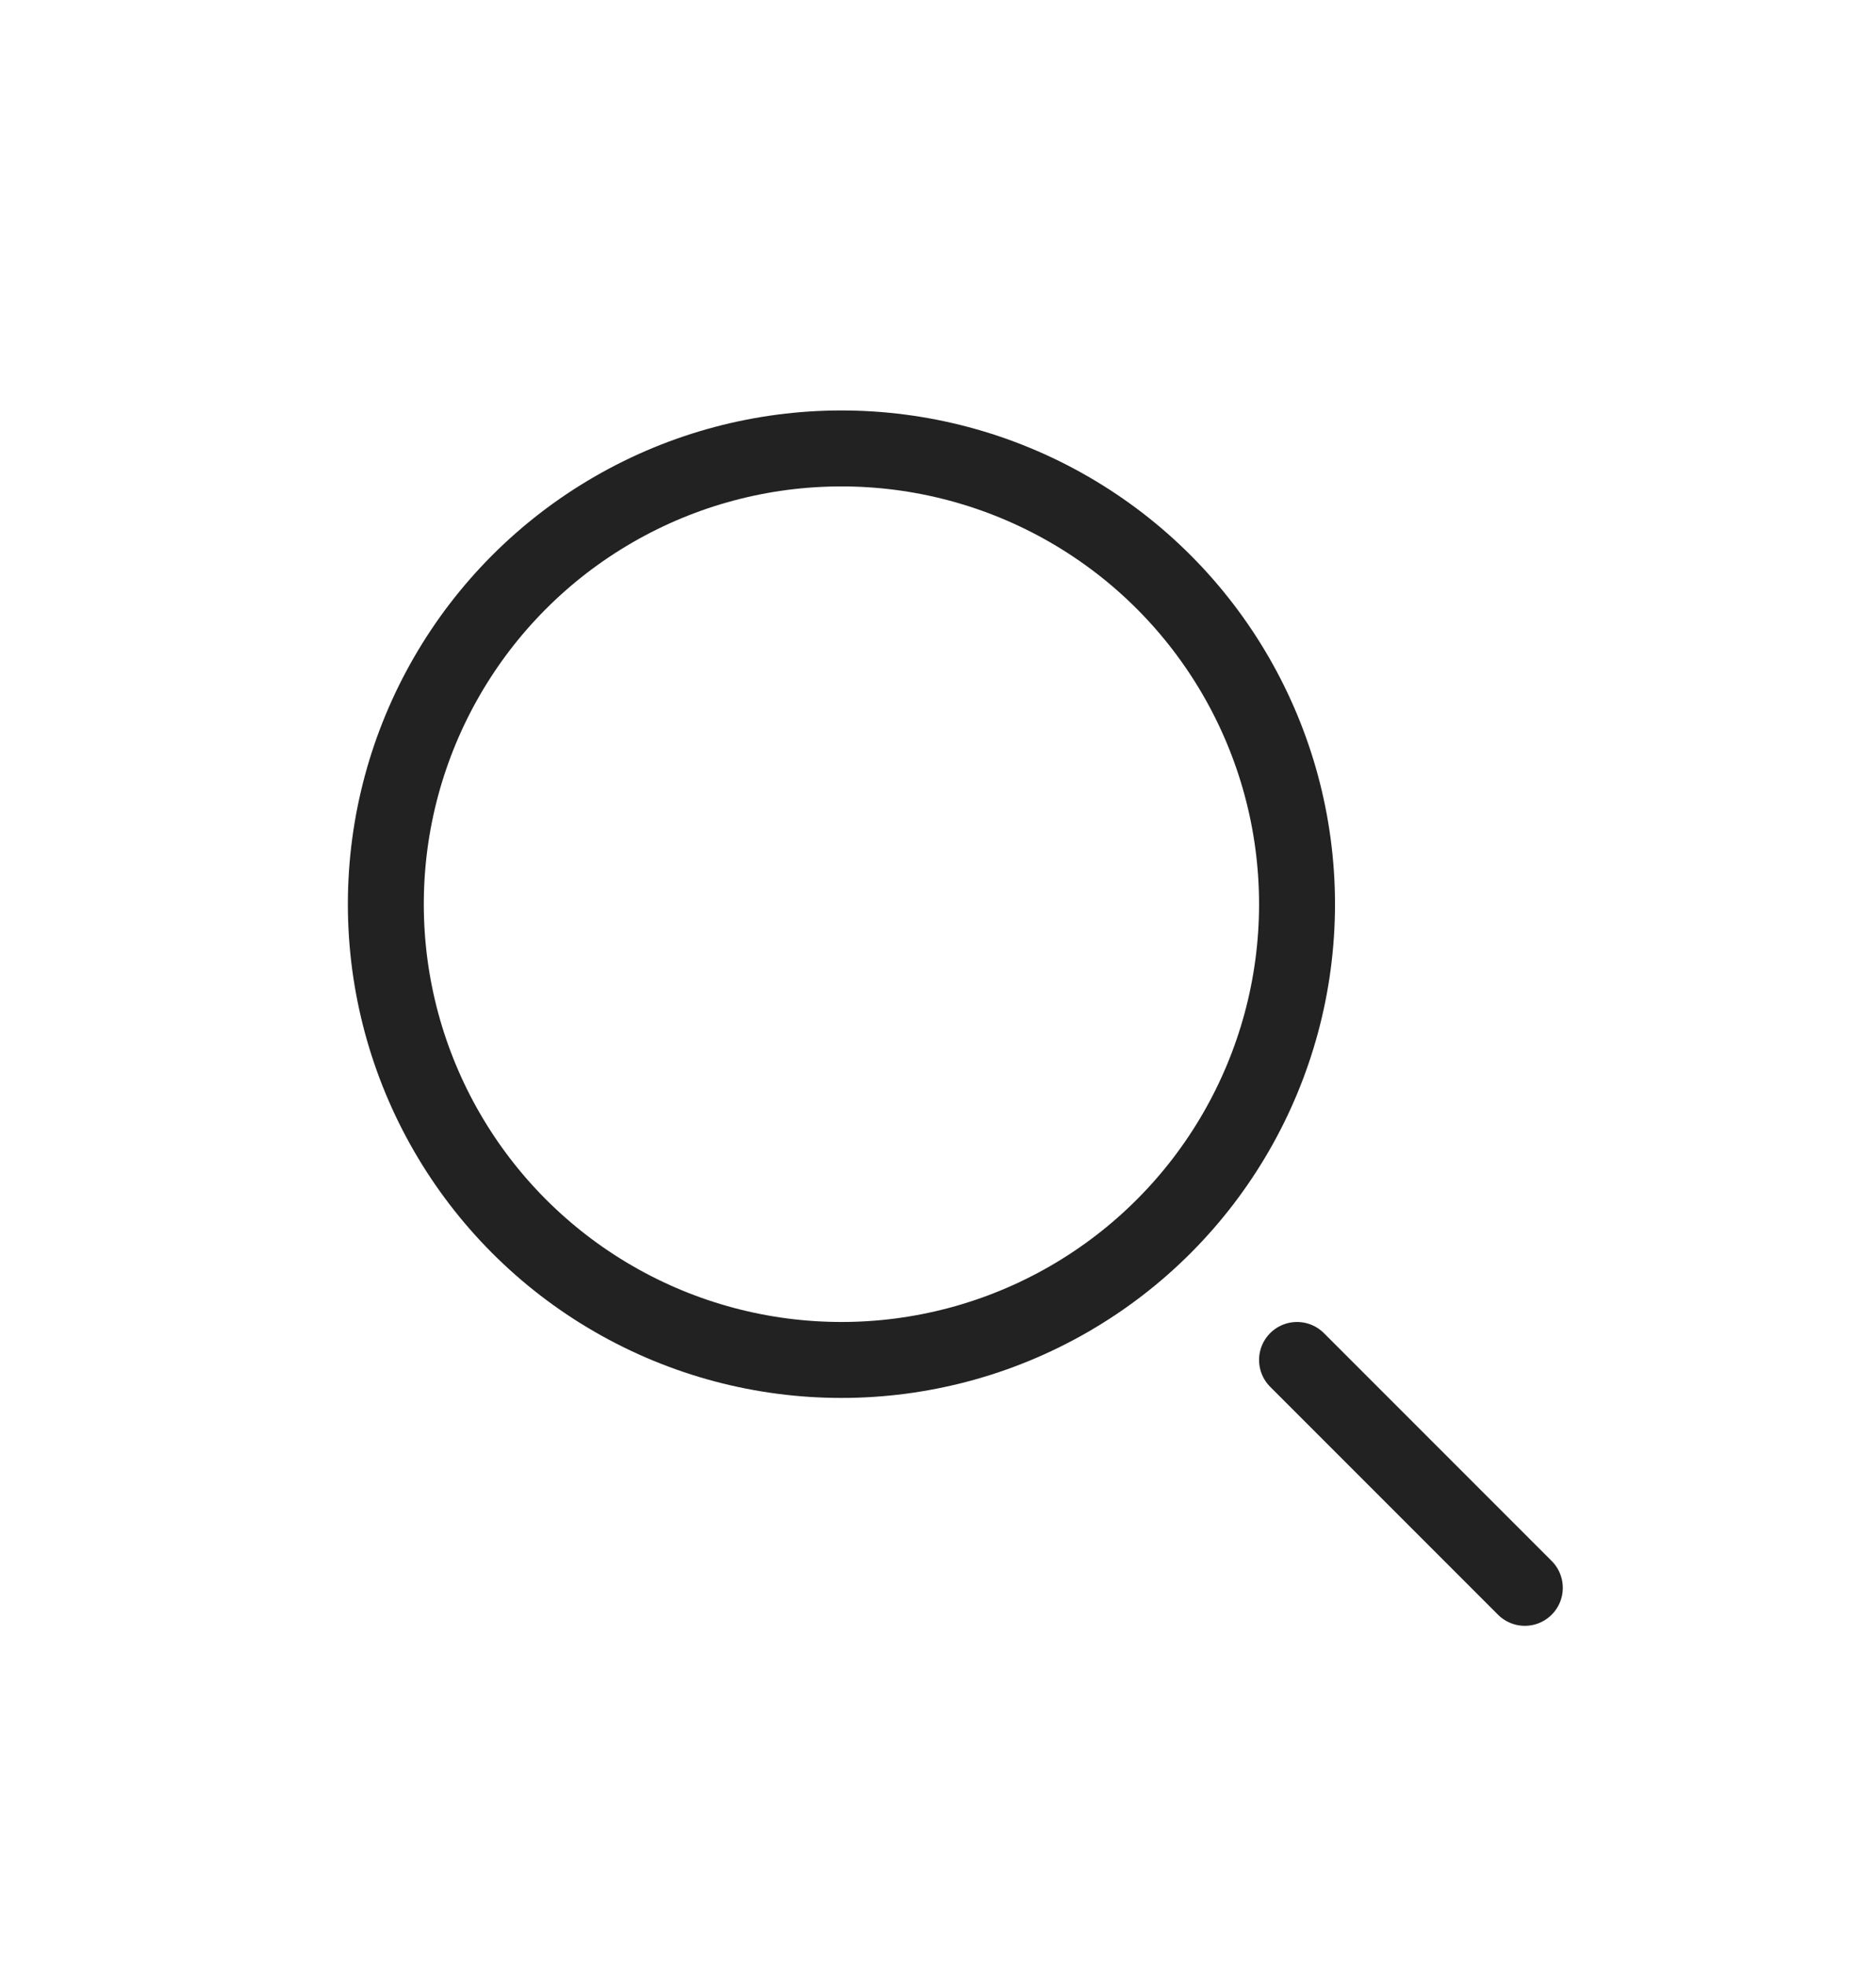 <svg width="21" height="22" viewBox="0 0 21 22" fill="none" xmlns="http://www.w3.org/2000/svg">
<circle cx="9.419" cy="10.118" r="5.1" stroke="#222222" stroke-width="0.85"/>
<path d="M17.069 17.768L14.519 15.218" stroke="#222222" stroke-width="0.85" stroke-linecap="round"/>
</svg>
